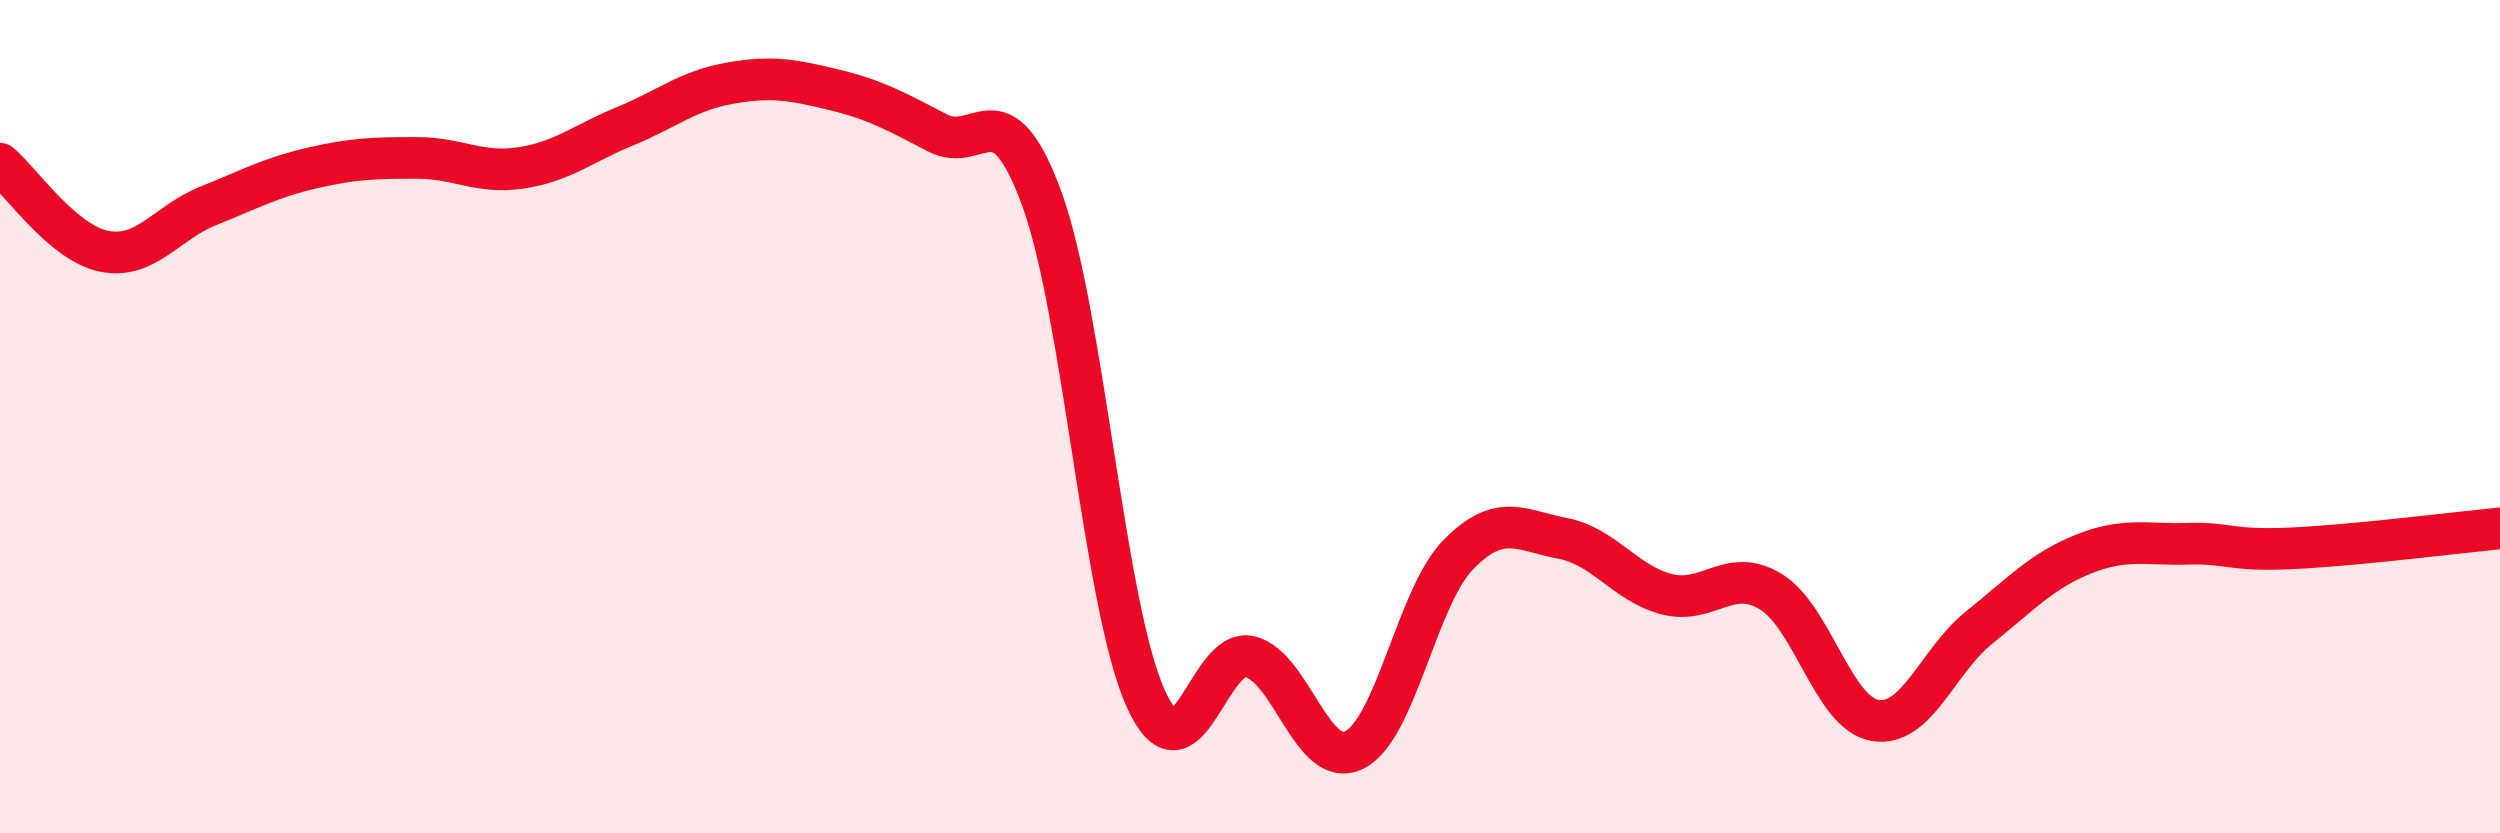 
    <svg width="60" height="20" viewBox="0 0 60 20" xmlns="http://www.w3.org/2000/svg">
      <path
        d="M 0,3.93 C 0.5,4.35 1.5,5.83 2.5,6.03 C 3.5,6.23 4,5.34 5,4.94 C 6,4.54 6.5,4.26 7.5,4.03 C 8.5,3.8 9,3.79 10,3.79 C 11,3.79 11.5,4.18 12.5,4.03 C 13.5,3.88 14,3.44 15,3.03 C 16,2.62 16.5,2.18 17.5,2 C 18.5,1.82 19,1.91 20,2.15 C 21,2.39 21.5,2.67 22.5,3.19 C 23.5,3.71 24,2.04 25,4.76 C 26,7.48 26.5,14.57 27.5,16.77 C 28.5,18.97 29,15.51 30,15.76 C 31,16.01 31.5,18.49 32.5,18 C 33.5,17.51 34,14.33 35,13.31 C 36,12.29 36.5,12.73 37.5,12.92 C 38.5,13.11 39,14 40,14.26 C 41,14.52 41.5,13.59 42.5,14.2 C 43.5,14.81 44,17.12 45,17.29 C 46,17.46 46.5,15.86 47.5,15.06 C 48.5,14.26 49,13.7 50,13.3 C 51,12.9 51.5,13.08 52.5,13.05 C 53.5,13.02 53.5,13.23 55,13.16 C 56.5,13.09 59,12.78 60,12.68L60 20L0 20Z"
        fill="#EB0A25"
        opacity="0.1"
        stroke-linecap="round"
        stroke-linejoin="round"
      />
      <path
        d="M 0,3.93 C 0.5,4.35 1.5,5.83 2.5,6.03 C 3.5,6.23 4,5.34 5,4.94 C 6,4.54 6.5,4.26 7.5,4.03 C 8.5,3.8 9,3.79 10,3.79 C 11,3.79 11.5,4.18 12.5,4.03 C 13.5,3.88 14,3.44 15,3.03 C 16,2.62 16.5,2.18 17.5,2 C 18.5,1.82 19,1.91 20,2.15 C 21,2.39 21.5,2.67 22.5,3.19 C 23.5,3.71 24,2.04 25,4.76 C 26,7.48 26.5,14.57 27.5,16.77 C 28.5,18.97 29,15.51 30,15.76 C 31,16.01 31.5,18.49 32.5,18 C 33.5,17.51 34,14.33 35,13.31 C 36,12.29 36.5,12.73 37.5,12.92 C 38.5,13.11 39,14 40,14.26 C 41,14.52 41.5,13.59 42.5,14.2 C 43.5,14.81 44,17.12 45,17.29 C 46,17.46 46.5,15.86 47.5,15.06 C 48.5,14.26 49,13.7 50,13.3 C 51,12.9 51.5,13.08 52.5,13.05 C 53.5,13.02 53.5,13.23 55,13.16 C 56.5,13.09 59,12.78 60,12.68"
        stroke="#EB0A25"
        stroke-width="1"
        fill="none"
        stroke-linecap="round"
        stroke-linejoin="round"
      />
    </svg>
  